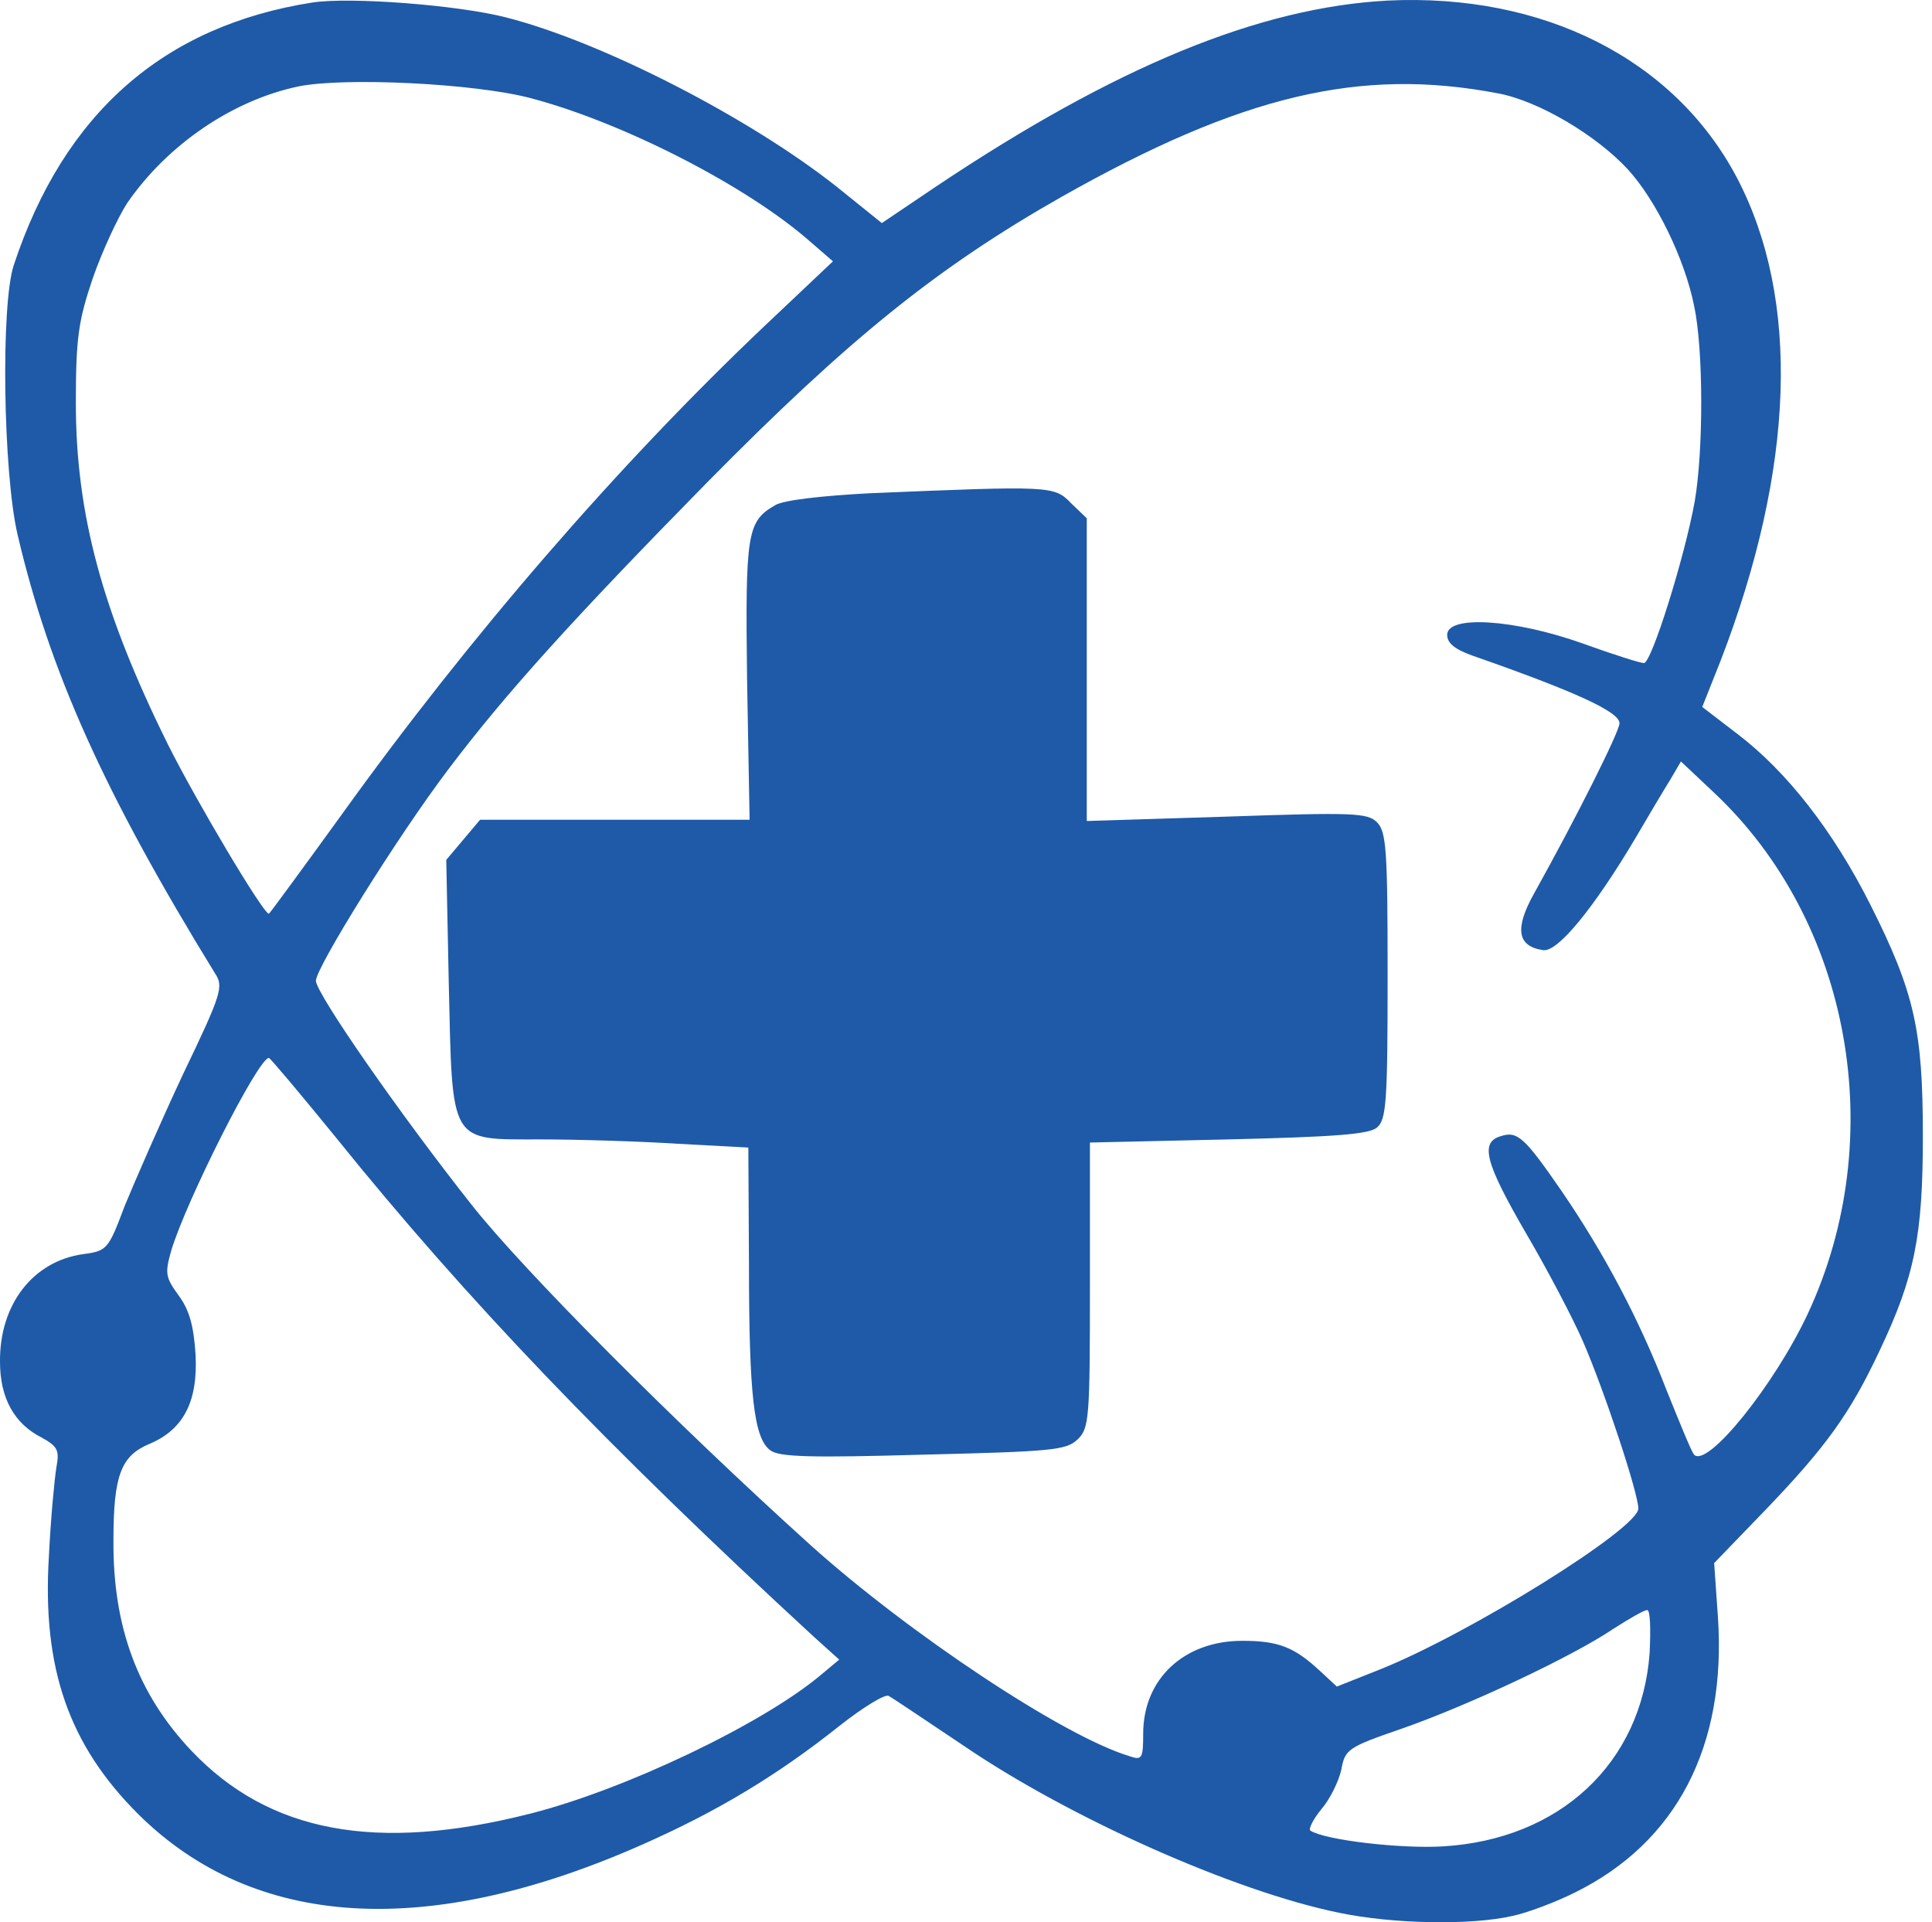 <?xml version="1.0" encoding="UTF-8"?>
<svg xmlns="http://www.w3.org/2000/svg" width="197" height="196" viewBox="0 0 197 196" fill="none">
  <path d="M31.891 0.251C16.681 2.616 6.519 11.563 1.407 27.028C0.065 31.054 0.32 48.181 1.79 54.508C5.05 68.44 10.61 80.838 21.921 99.243C22.816 100.585 22.624 101.288 18.662 109.533C16.361 114.453 13.741 120.461 12.718 122.953C11.057 127.363 10.929 127.554 8.501 127.874C3.388 128.577 -0.063 132.986 0.001 138.866C0.001 142.573 1.471 145.193 4.283 146.599C5.88 147.493 6.072 147.877 5.753 149.602C5.561 150.753 5.177 154.779 4.986 158.677C4.283 170.117 7.031 177.913 14.06 184.943C25.883 196.702 43.586 197.789 65.506 188.075C73.175 184.688 79.31 180.981 85.573 175.996C88.001 174.079 90.302 172.673 90.621 172.929C91.005 173.12 94.392 175.421 98.226 177.977C109.091 185.39 125.898 192.868 136.571 195.04C142.067 196.191 150.055 196.319 154.209 195.36C155.743 195.04 158.619 193.954 160.536 192.995C170.953 187.883 176.066 178.041 175.171 164.876L174.787 159.38L180.028 153.948C186.227 147.493 188.655 144.106 191.659 137.716C195.238 130.175 196.068 125.957 196.068 115.859C196.068 105.059 195.238 101.225 190.7 92.214C186.93 84.737 182.201 78.665 177.152 74.831L173.573 72.083L175.426 67.418C183.031 47.734 183.607 30.479 177.088 18.081C170.697 6.003 157.341 -0.708 141.492 0.059C128.391 0.762 113.756 6.77 95.415 19.04L89.918 22.746L85.317 19.04C76.434 12.01 61.416 4.277 51.638 1.785C46.717 0.507 35.725 -0.324 31.891 0.251ZM54.194 10.029C63.589 12.521 76.178 18.976 82.569 24.6L84.934 26.645L77.904 33.291C62.95 47.478 47.867 64.925 34.83 83.075C30.804 88.635 27.481 93.172 27.417 93.172C26.842 93.172 20.004 81.669 17.128 75.917C10.418 62.369 7.734 52.399 7.734 41.088C7.734 34.505 7.989 32.716 9.459 28.37C10.418 25.622 12.015 22.171 12.974 20.701C17.064 14.758 23.71 10.221 30.421 8.815C35.086 7.856 48.507 8.495 54.194 10.029ZM152.739 9.518C156.893 10.284 162.773 13.799 165.968 17.25C168.844 20.382 171.784 26.389 172.742 31.182C173.701 35.592 173.701 45.945 172.806 51.121C171.784 56.809 168.397 67.609 167.63 67.609C167.246 67.609 164.434 66.715 161.431 65.628C154.465 63.136 147.563 62.688 147.563 64.734C147.563 65.564 148.33 66.203 150.119 66.842C160.728 70.549 165.137 72.594 165.137 73.744C165.137 74.575 160.792 83.267 156.446 91.063C154.401 94.706 154.72 96.495 157.341 96.879C158.811 97.135 162.517 92.597 166.735 85.503C168.077 83.203 169.675 80.519 170.314 79.496L171.4 77.643L174.723 80.774C188.719 93.875 192.745 115.987 184.31 134.009C180.922 141.231 174.084 149.73 172.742 148.324C172.487 148.069 171.272 145.065 169.93 141.742C167.118 134.456 163.54 127.746 159.258 121.483C155.423 115.923 154.72 115.284 152.995 115.859C150.886 116.498 151.461 118.607 155.615 125.765C157.788 129.472 160.408 134.456 161.431 136.821C163.667 141.997 167.055 152.287 167.055 153.82C167.055 155.865 149.8 166.602 140.661 170.244L136.315 171.97L134.59 170.372C131.969 167.944 130.372 167.305 126.665 167.305C120.722 167.305 116.568 171.203 116.568 176.763C116.568 179.319 116.44 179.511 115.162 179.064C108.388 177.019 92.666 166.538 82.697 157.591C68.893 145.129 53.427 129.599 48.123 122.889C40.646 113.431 32.274 101.352 32.21 100.01C32.21 98.668 40.518 85.312 45.695 78.474C51.574 70.677 58.54 63.008 72.152 49.14C86.531 34.569 95.542 27.284 108.26 20.062C126.601 9.709 138.68 6.833 152.739 9.518ZM34.255 115.987C47.484 132.411 61.863 147.43 83.016 166.921L85.573 169.222L83.656 170.82C77.712 175.804 63.653 182.515 54.003 184.943C38.345 188.905 27.417 186.86 19.493 178.488C14.06 172.737 11.504 165.899 11.568 157.08C11.568 150.433 12.335 148.452 15.211 147.238C18.726 145.768 20.196 142.892 19.94 138.099C19.748 135.159 19.301 133.562 18.215 132.092C16.872 130.238 16.808 129.855 17.448 127.554C18.981 122.442 26.331 107.871 27.417 107.871C27.545 107.871 30.613 111.514 34.255 115.987ZM168.205 168.583C167.374 179.767 159.066 187.563 147.116 188.266C142.77 188.522 135.165 187.627 133.631 186.669C133.375 186.541 133.887 185.518 134.717 184.496C135.612 183.473 136.507 181.62 136.763 180.47C137.146 178.361 137.402 178.169 142.962 176.252C149.736 173.887 160.344 168.902 164.498 166.09C166.096 165.068 167.63 164.173 167.949 164.173C168.269 164.109 168.333 166.09 168.205 168.583Z" fill="#1E5AA8"></path>
  <path d="M88.768 50.29C83.847 50.546 79.885 50.993 79.054 51.505C76.178 53.166 75.987 54.253 76.178 69.335L76.434 83.586H62.694H48.954L47.228 85.631L45.503 87.676L45.759 100.266C46.142 116.754 45.759 116.179 55.089 116.179C58.86 116.179 65.186 116.371 69.149 116.626L76.306 117.01L76.37 128.896C76.37 142.317 76.881 146.663 78.543 147.877C79.438 148.58 82.825 148.644 94.136 148.324C107.173 148.005 108.707 147.877 109.858 146.79C111.072 145.64 111.136 144.682 111.136 131.005V116.498L125.259 116.179C135.932 115.923 139.638 115.668 140.405 114.965C141.364 114.198 141.492 112.281 141.492 99.499C141.492 86.654 141.364 84.8 140.405 83.842C139.447 82.883 137.977 82.819 125.068 83.267L110.816 83.714V68.312V52.847L109.219 51.313C107.493 49.523 107.173 49.523 88.768 50.29Z" fill="#1E5AA8"></path>
</svg>
